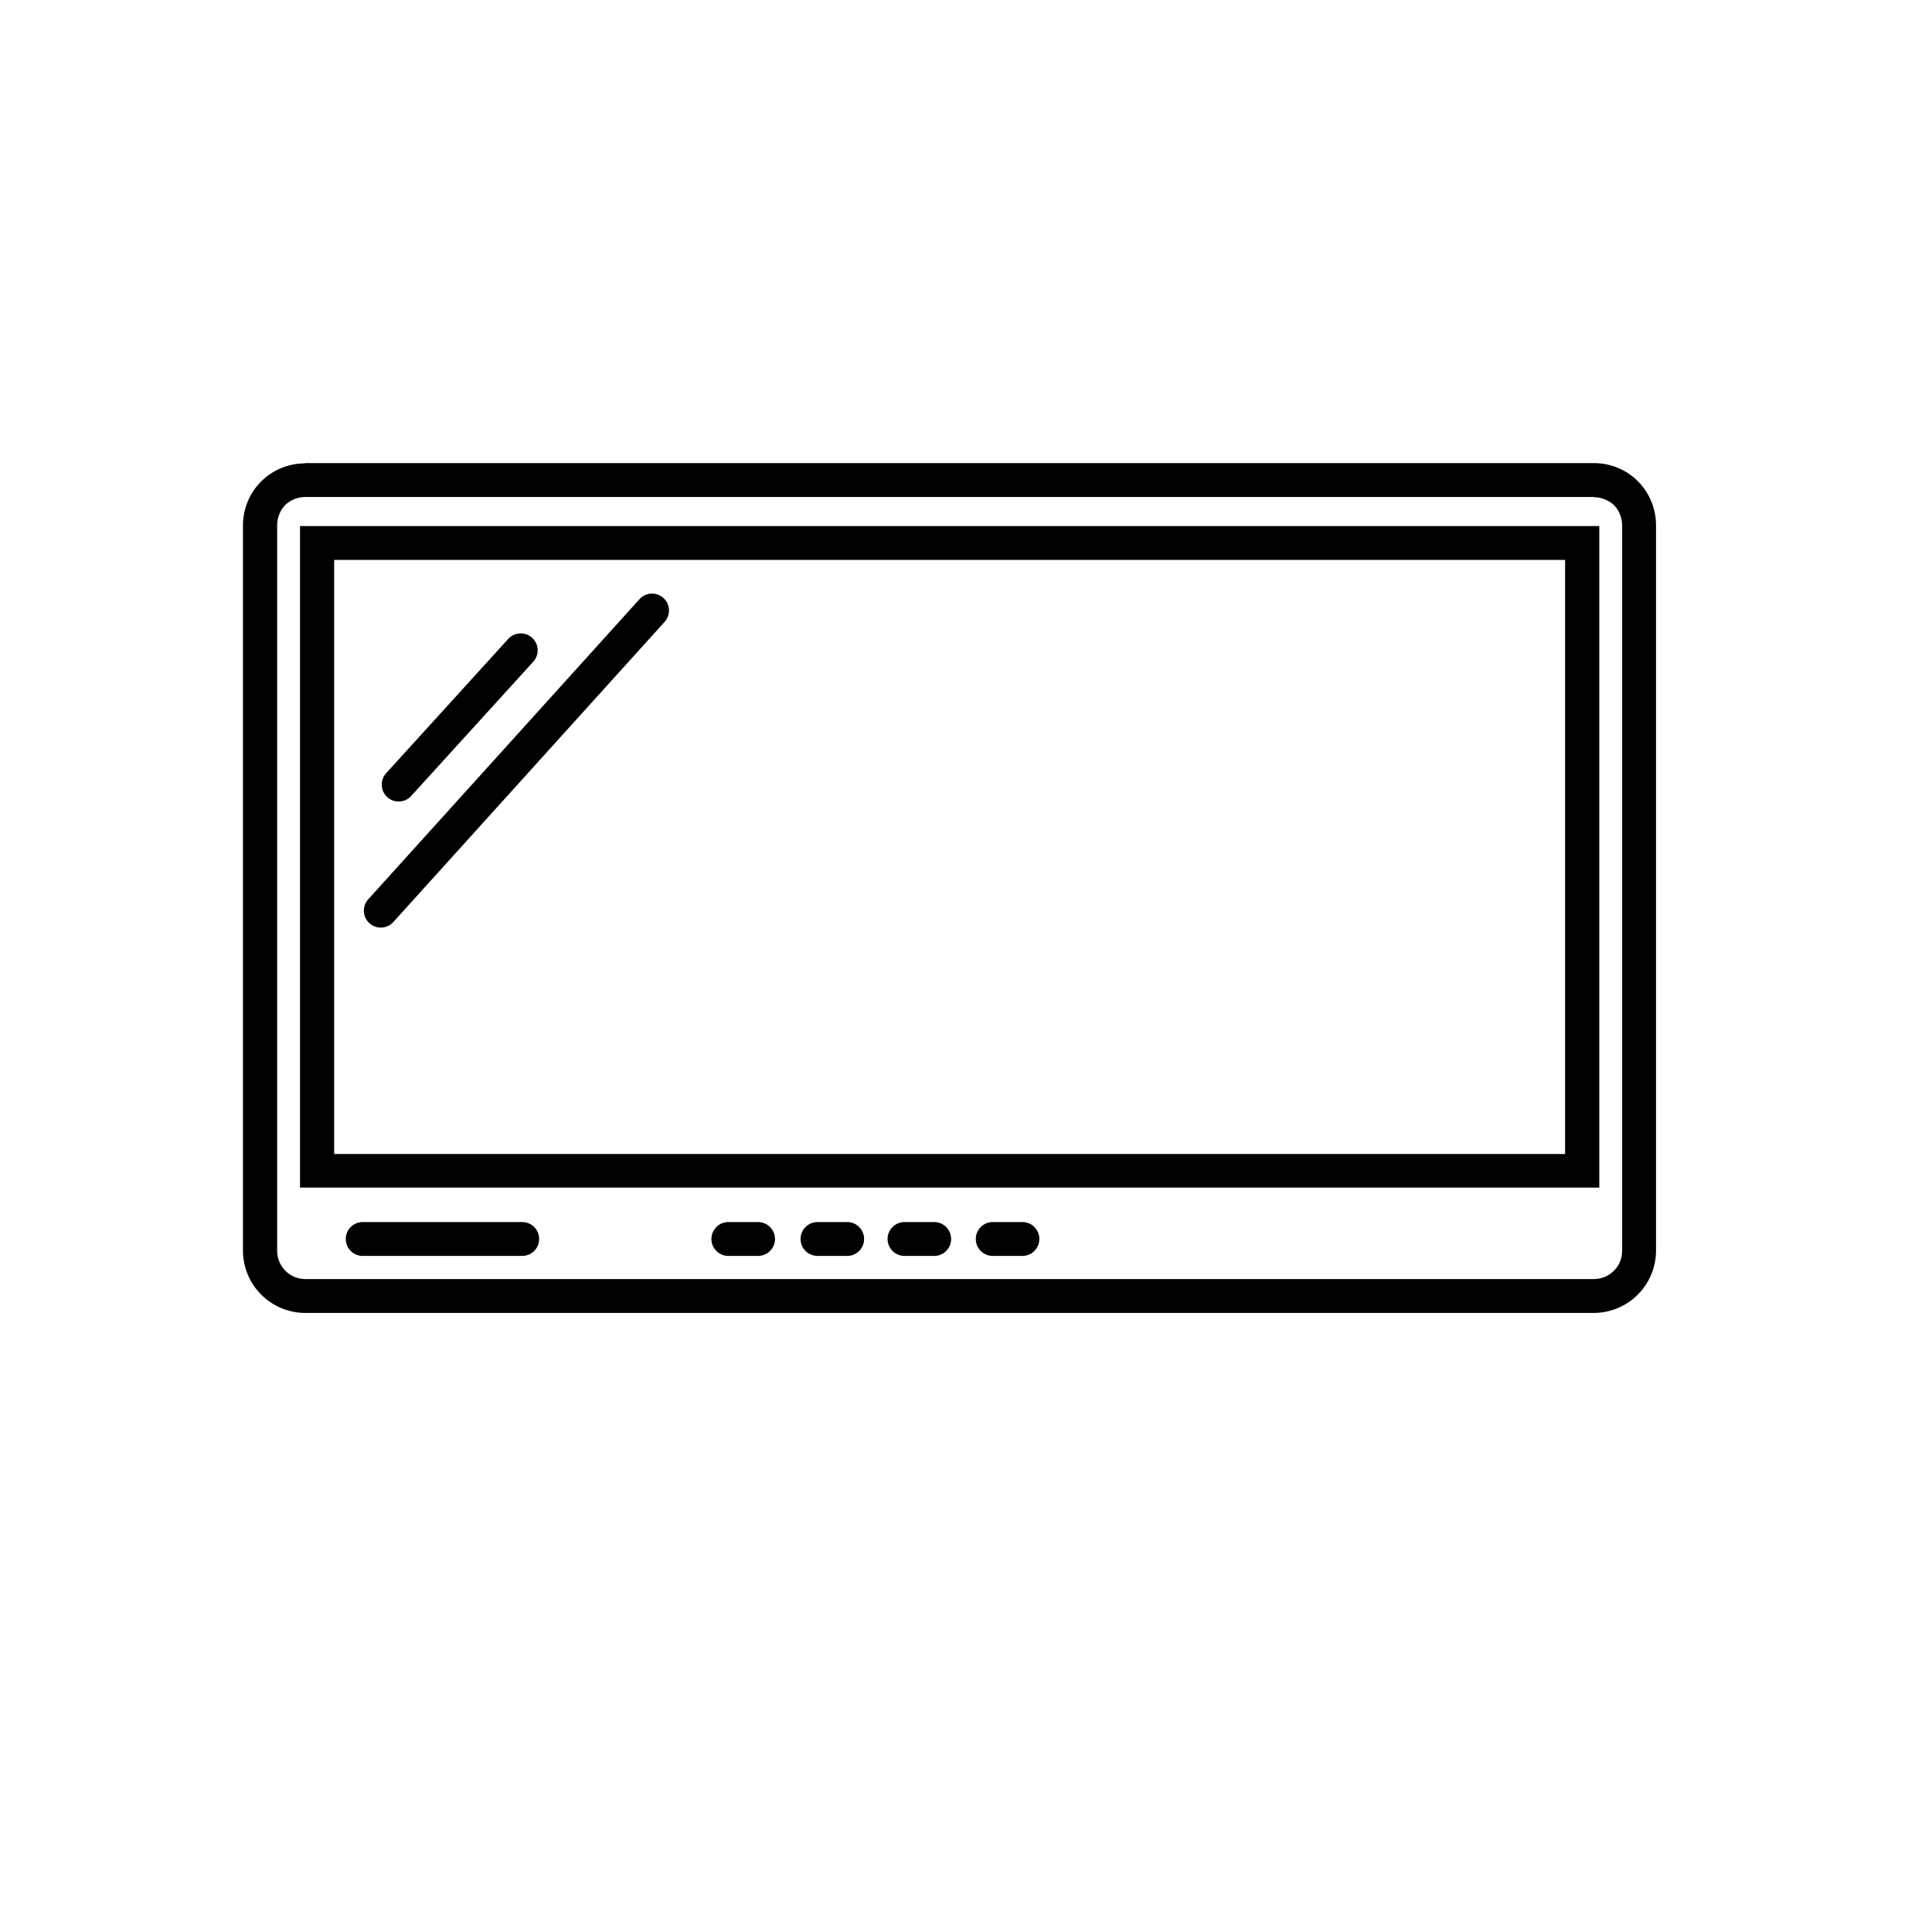 <?xml version="1.0" encoding="UTF-8"?>
<!-- Uploaded to: SVG Repo, www.svgrepo.com, Generator: SVG Repo Mixer Tools -->
<svg fill="#000000" width="800px" height="800px" version="1.1" viewBox="144 144 512 512" xmlns="http://www.w3.org/2000/svg">
 <g fill-rule="evenodd">
  <path d="m224.85 266.73h341.64c4.34 0.012 8.5 1.738 11.57 4.801 3.059 3.078 4.781 7.234 4.805 11.57v192.39c-0.023 4.356-1.762 8.527-4.844 11.609-3.082 3.082-7.254 4.82-11.609 4.844h-341.57c-4.359-0.023-8.531-1.762-11.613-4.844-3.082-3.082-4.82-7.254-4.84-11.609v-192.32c0.02-4.336 1.742-8.492 4.801-11.57 3.074-3.062 7.231-4.789 11.57-4.801zm341.64 8.973h-341.64c-1.965 0.027-3.844 0.785-5.277 2.125-1.34 1.434-2.098 3.312-2.125 5.273v192.39c0 4.098 3.301 7.434 7.402 7.477h341.64c4.098-0.043 7.398-3.379 7.398-7.477v-192.32c-0.027-1.961-0.785-3.84-2.125-5.273-1.43-1.34-3.312-2.098-5.273-2.125z"/>
  <path d="m228 283.41h339.83v175.31h-344.32v-175.31zm330.62 8.973h-326.06v157.44h326.21v-157.44z"/>
  <path d="m240.12 476.83c-2.477 0-4.488-2.008-4.488-4.484 0-2.481 2.012-4.488 4.488-4.488h42.273c2.477 0 4.488 2.008 4.488 4.488 0 2.477-2.012 4.484-4.488 4.484z"/>
  <path d="m337.02 476.83c-2.481 0-4.488-2.008-4.488-4.484 0-2.481 2.008-4.488 4.488-4.488h7.871c2.477 0 4.488 2.008 4.488 4.488 0 2.477-2.012 4.484-4.488 4.484z"/>
  <path d="m360.64 476.83c-2.477 0-4.484-2.008-4.484-4.484 0-2.481 2.008-4.488 4.484-4.488h7.875c2.477 0 4.484 2.008 4.484 4.488 0 2.477-2.008 4.484-4.484 4.484z"/>
  <path d="m383.7 476.83c-2.477 0-4.488-2.008-4.488-4.484 0-2.481 2.012-4.488 4.488-4.488h7.871c2.481 0 4.488 2.008 4.488 4.488 0 2.477-2.008 4.484-4.488 4.484z"/>
  <path d="m407.08 476.83c-2.477 0-4.484-2.008-4.484-4.484 0-2.481 2.008-4.488 4.484-4.488h7.875c2.477 0 4.484 2.008 4.484 4.488 0 2.477-2.008 4.484-4.484 4.484z"/>
  <path d="m313.41 302.86c0.793-0.918 1.922-1.477 3.133-1.547 1.211-0.07 2.398 0.352 3.293 1.172s1.418 1.965 1.453 3.18c0.035 1.211-0.422 2.387-1.266 3.254l-71.715 79.352c-0.793 0.918-1.922 1.473-3.133 1.543s-2.398-0.352-3.293-1.172c-0.895-0.816-1.418-1.965-1.453-3.176-0.035-1.211 0.422-2.387 1.266-3.258z"/>
  <path d="m278.61 313.41c0.793-0.918 1.922-1.477 3.133-1.547 1.211-0.07 2.398 0.355 3.293 1.172 0.895 0.82 1.418 1.969 1.453 3.18 0.035 1.211-0.422 2.387-1.27 3.258l-32.355 35.582h0.004c-1.691 1.738-4.461 1.82-6.25 0.18-1.789-1.641-1.949-4.406-0.363-6.242z"/>
 </g>
</svg>